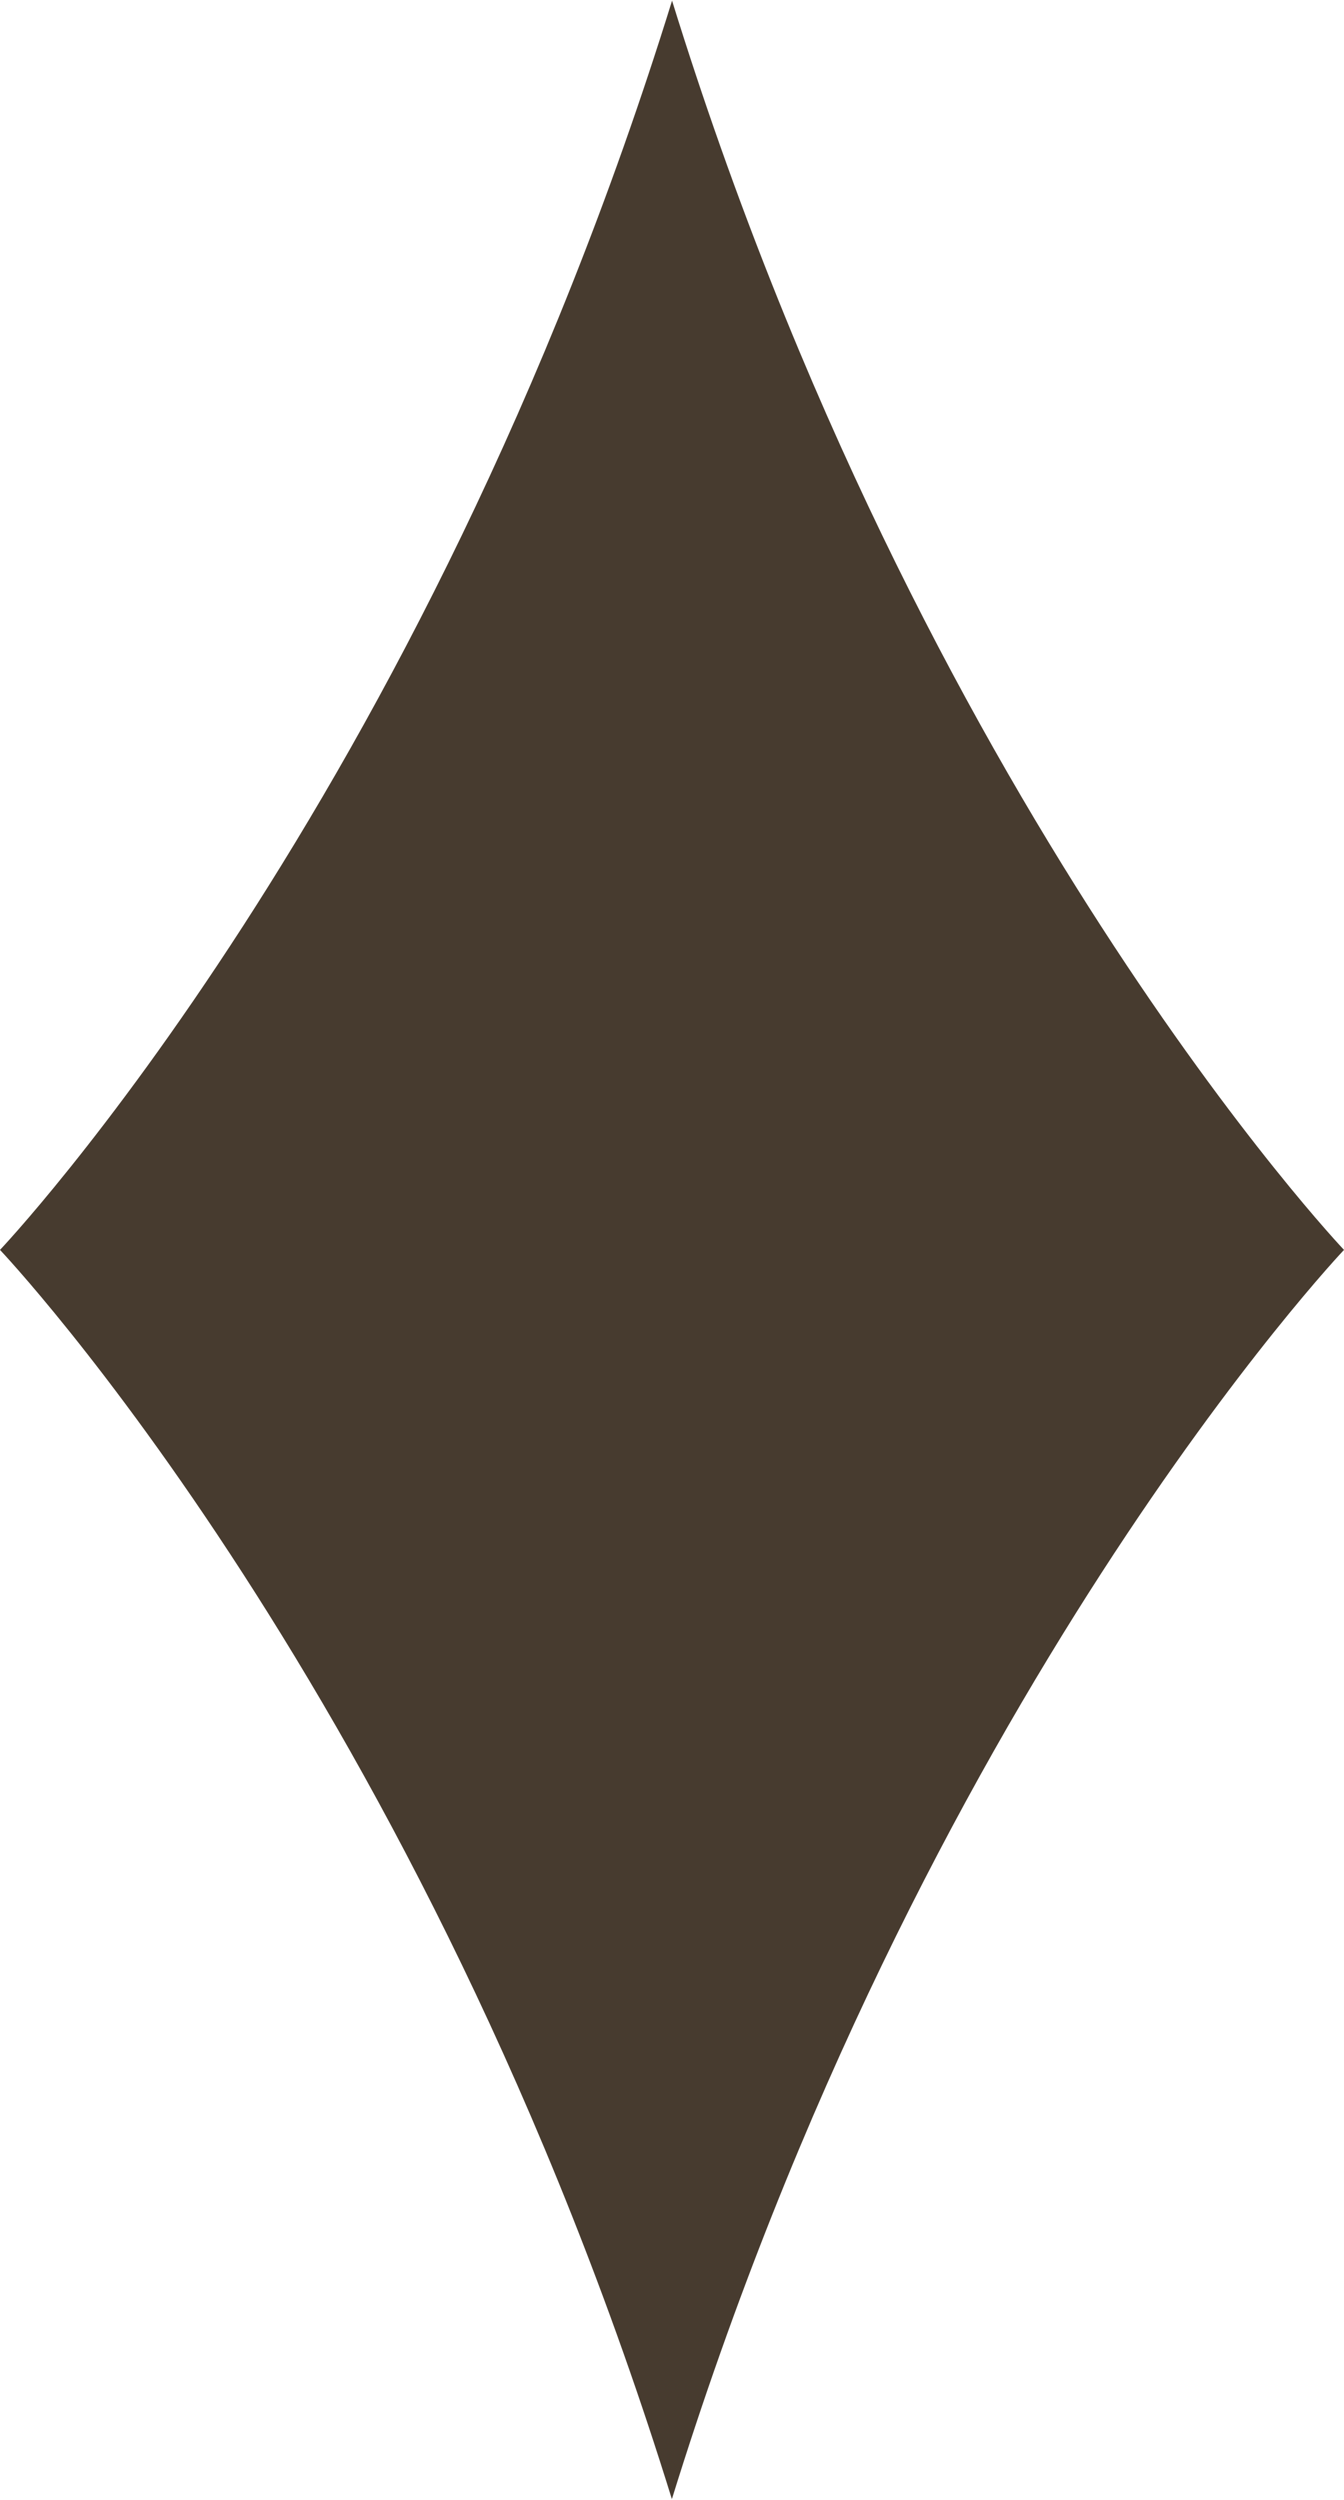 <svg xmlns="http://www.w3.org/2000/svg" id="diamonds" width="22.888" height="42.549" viewBox="0 0 22.888 42.549"><path id="Path_7" data-name="Path 7" d="M27.484,11.116v-.01l0,.005,0-.005v.01C23.245,24.793,16.039,32.38,16.039,32.38s7.206,7.587,11.442,21.264v.011l0-.005,0,.005v-.011C31.72,39.967,38.927,32.38,38.927,32.38S31.72,24.793,27.484,11.116Z" transform="translate(-16.039 -11.105)" fill="#473b2f"></path></svg>